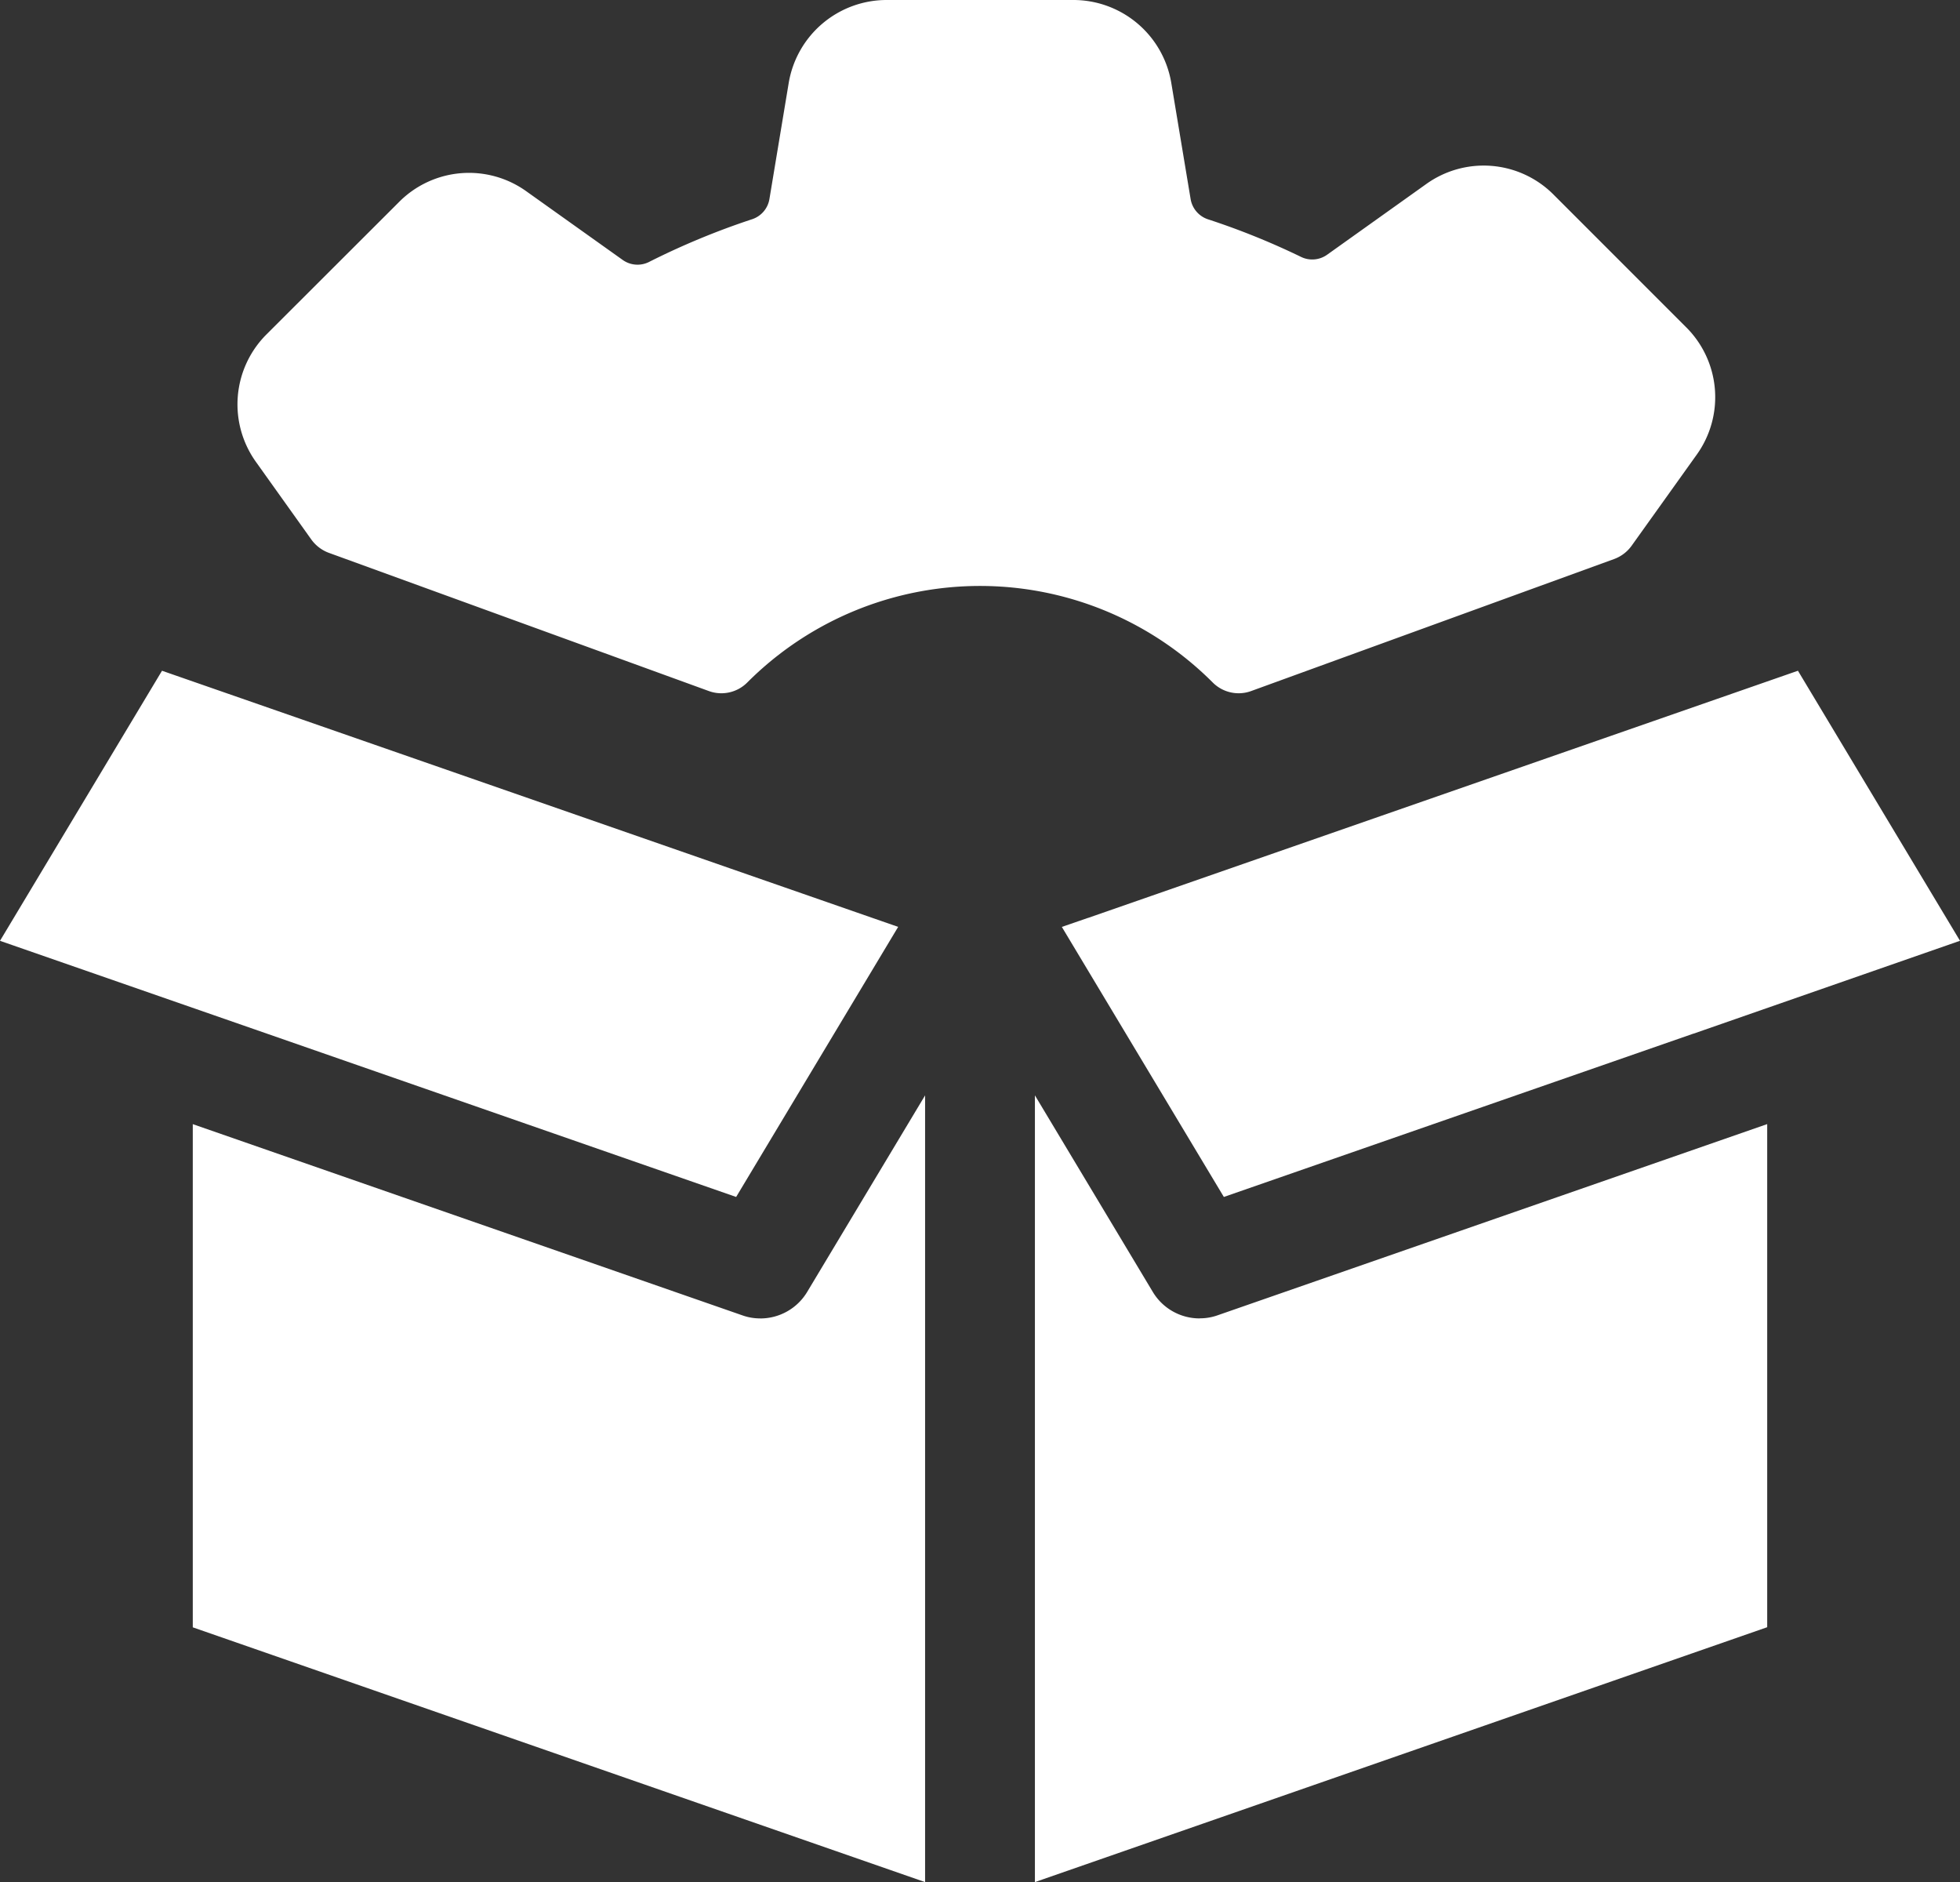 <svg xmlns="http://www.w3.org/2000/svg" xmlns:xlink="http://www.w3.org/1999/xlink" width="96.141" height="92.297" viewBox="0 0 96.141 92.297">
  <rect x="0" y="0" width="96.141" height="92.297" fill="#333333" stroke="none"/>
  <defs>
    <clipPath id="clip-path">
      <rect id="Rectángulo_686" data-name="Rectángulo 686" width="96.141" height="92.297" fill="#fff"/>
    </clipPath>
  </defs>
  <g id="ic-mayoritstas" transform="translate(0 0)" style="mix-blend-mode: normal;isolation: isolate">
    <g id="Grupo_5765" data-name="Grupo 5765" transform="translate(0 0)" clip-path="url(#clip-path)">
      <path id="Trazado_7292" data-name="Trazado 7292" d="M59.484,33.468a16.13,16.13,0,0,0-22.827,0,1.792,1.792,0,0,1-1.886.422L16.128,27.111a1.854,1.854,0,0,1-.853-.647l-2.712-3.8a4.848,4.848,0,0,1,.521-6.277l6.484-6.475A4.833,4.833,0,0,1,25.844,9.4l4.689,3.34a1.255,1.255,0,0,0,1.284.116,36.924,36.924,0,0,1,5.091-2.11,1.26,1.26,0,0,0,.836-1l.943-5.675A4.872,4.872,0,0,1,43.5,0h9.142a4.87,4.87,0,0,1,4.813,4.077L58.4,9.752a1.265,1.265,0,0,0,.844,1A36.346,36.346,0,0,1,63.821,12.6a1.255,1.255,0,0,0,1.276-.108l4.85-3.458a4.837,4.837,0,0,1,6.268.521l6.475,6.475a4.838,4.838,0,0,1,.53,6.277L80.03,26.769a1.832,1.832,0,0,1-.853.646L61.37,33.89a1.775,1.775,0,0,1-.61.108A1.794,1.794,0,0,1,59.484,33.468ZM37.294,64.656a2.568,2.568,0,0,1-.889-.153L9.456,55.129V79.806L45.377,92.3V53.719L39.6,63.346a2.678,2.678,0,0,1-2.308,1.312Zm21.552,0a2.674,2.674,0,0,1-2.307-1.312l-5.775-9.627V92.3L86.684,79.8V55.127L59.736,64.5a2.589,2.589,0,0,1-.889.152ZM53.36,45.017l-1.275.44L60.032,58.7l23.034-8.01h.009l13.066-4.553L88.192,32.894,53.368,45.017ZM36.109,58.7l7.947-13.245-1.239-.431L7.947,32.894,0,46.139l13.3,4.624Z" transform="translate(0 0)" fill="#fff"/>
    </g>
  </g>
</svg>
